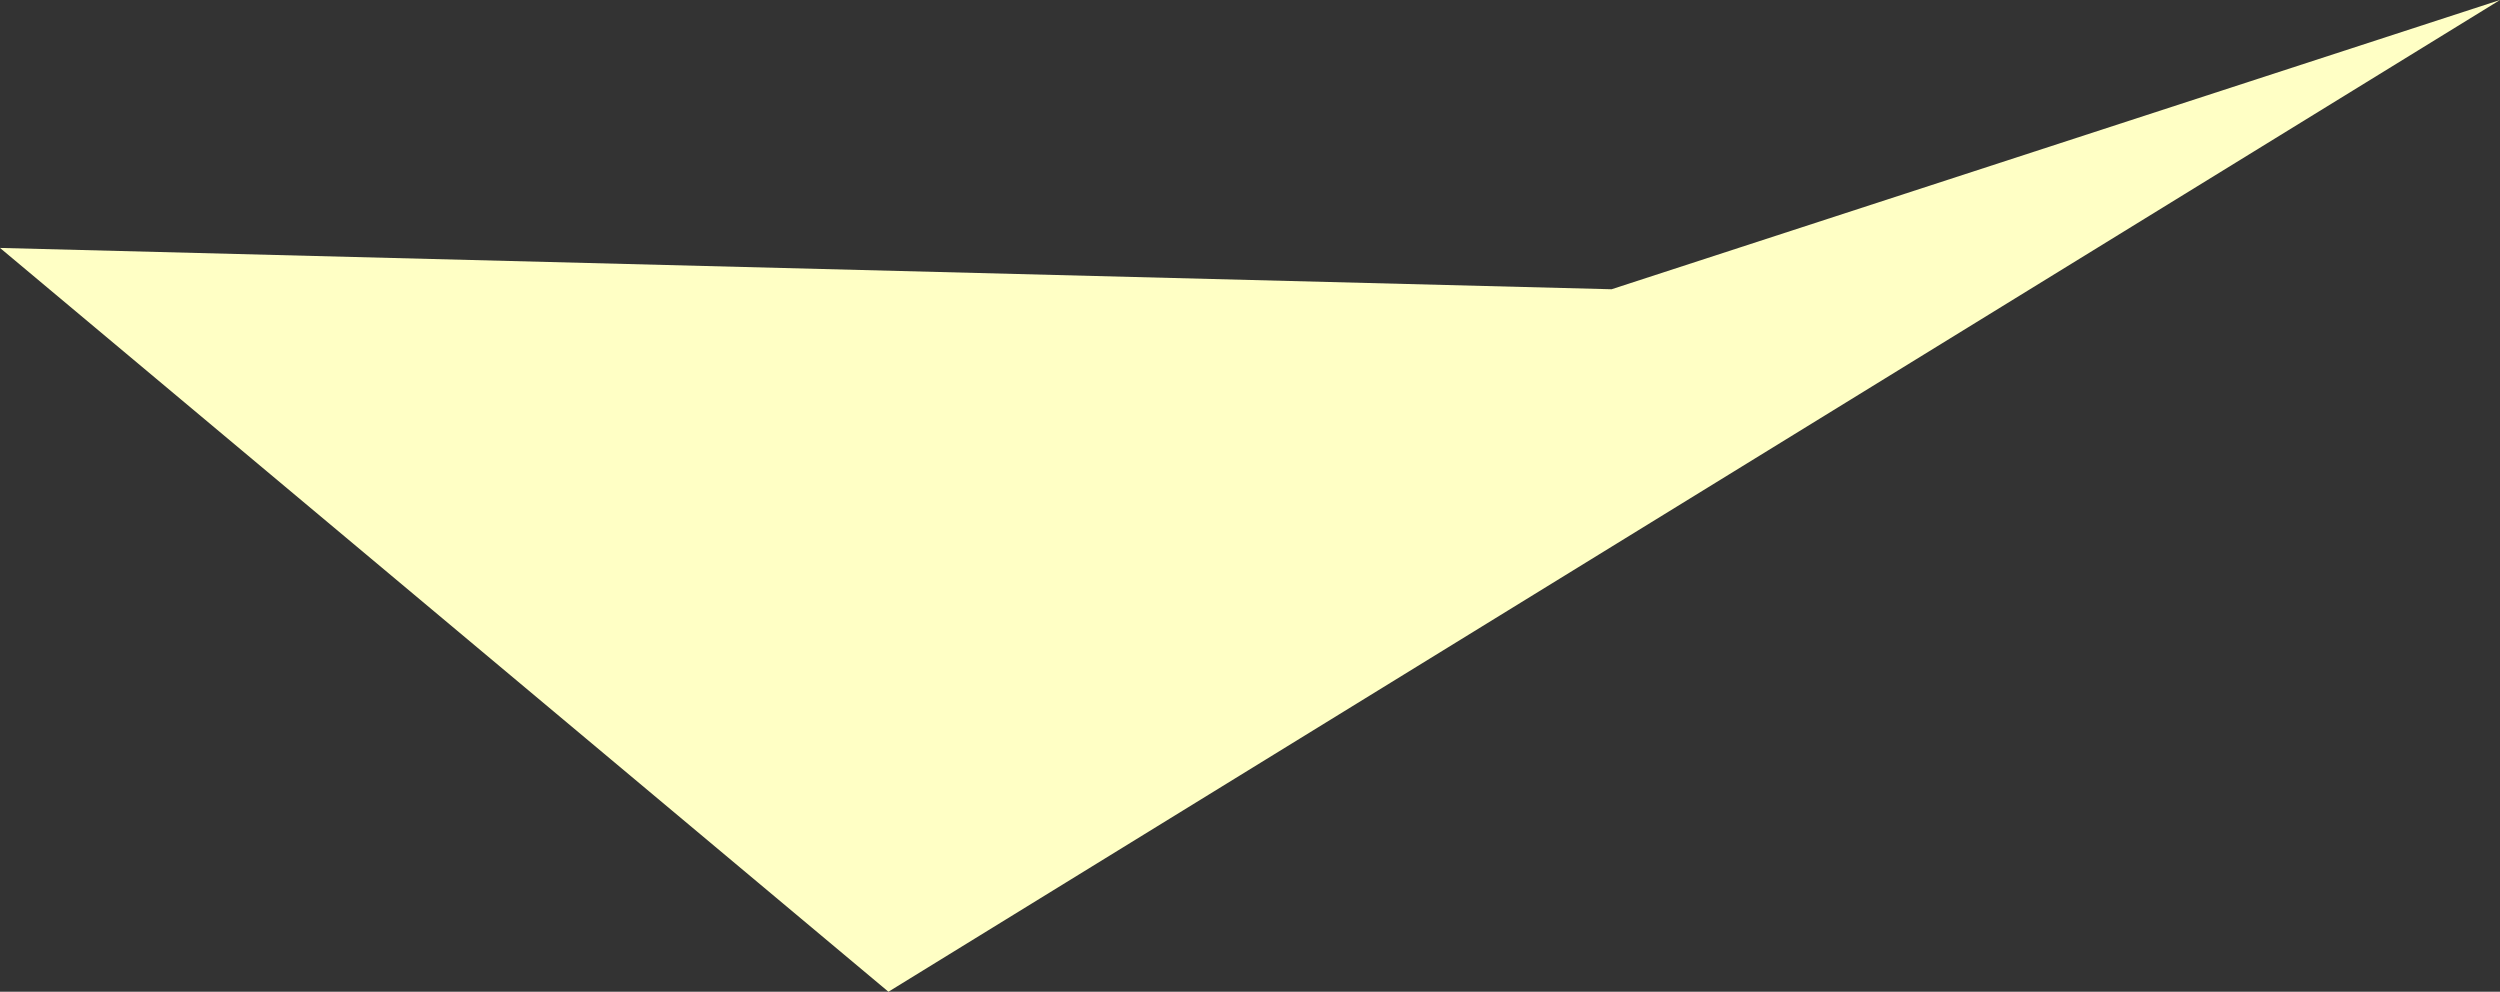 <?xml version="1.0" encoding="UTF-8" standalone="no"?>
<svg xmlns:xlink="http://www.w3.org/1999/xlink" height="2.4px" width="6.05px" xmlns="http://www.w3.org/2000/svg">
  <rect width="100%" height="100%" fill="#333333" stroke="none"/>
  <g transform="matrix(1.0, 0.0, 0.0, 1.0, 0.0, -0.05)">
    <path d="M6.05 0.05 L2.15 2.45 0.0 0.65 3.9 0.75 6.05 0.05" fill="#ffffc5" fill-rule="evenodd" stroke="none"/>
  </g>
</svg>
